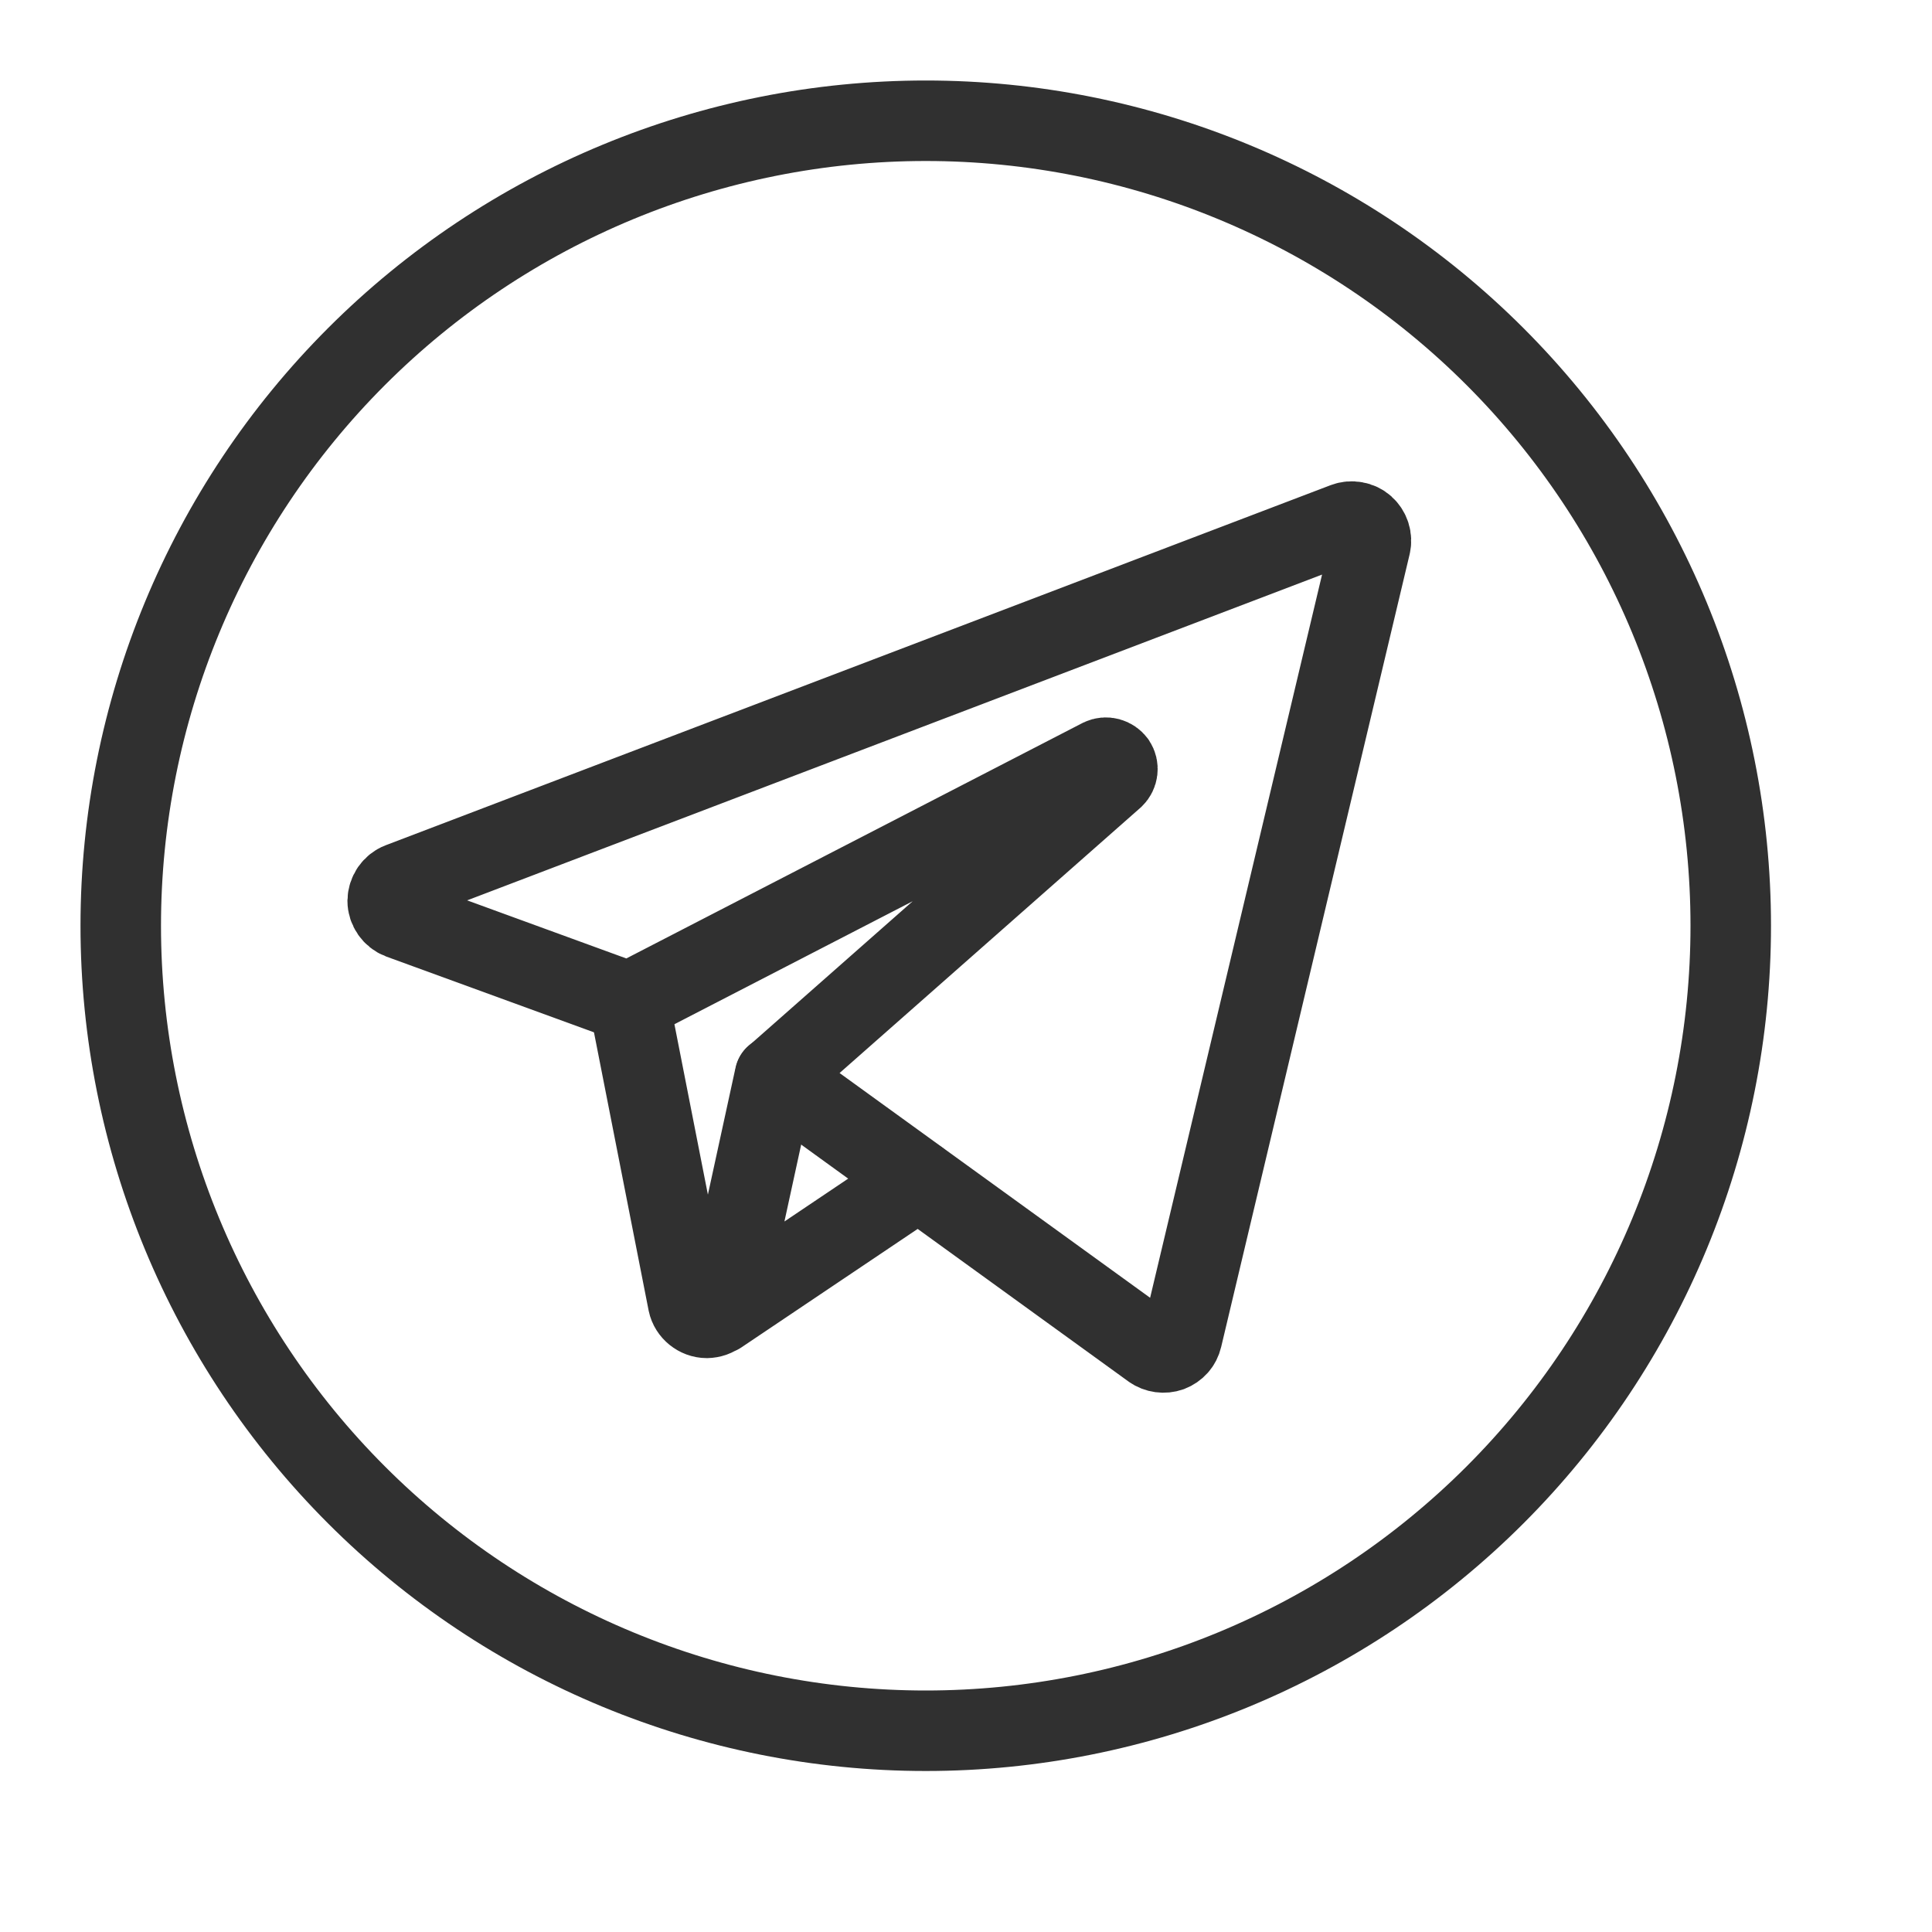 <?xml version="1.0" encoding="UTF-8"?> <svg xmlns="http://www.w3.org/2000/svg" width="24" height="24" viewBox="0 0 24 24" fill="none"><path d="M4.97 10.967C4.925 10.984 4.887 11.015 4.859 11.055C4.832 11.095 4.817 11.142 4.816 11.191C4.816 11.288 4.88 11.379 4.97 11.413L7.815 12.451L13.676 9.426C13.707 9.411 13.742 9.408 13.775 9.417C13.808 9.426 13.837 9.446 13.857 9.473C13.876 9.502 13.884 9.536 13.88 9.57C13.876 9.604 13.861 9.635 13.836 9.659L9.63 13.368L14.311 16.756C14.375 16.802 14.461 16.813 14.534 16.787C14.571 16.773 14.604 16.75 14.63 16.721C14.656 16.692 14.674 16.656 14.683 16.618L17.024 6.772C17.034 6.73 17.032 6.686 17.019 6.645C17.006 6.604 16.982 6.567 16.95 6.538C16.917 6.509 16.877 6.49 16.835 6.483C16.792 6.475 16.748 6.479 16.708 6.494L4.97 10.967Z" stroke="#303030" stroke-linecap="round" stroke-linejoin="round"></path><path d="M7.815 12.452L8.548 16.183C8.57 16.29 8.671 16.371 8.78 16.371C8.834 16.37 8.887 16.352 8.929 16.317C8.971 16.283 9.001 16.236 9.013 16.183L9.626 13.368M11.408 14.658L8.931 16.323" stroke="#303030" stroke-linecap="round" stroke-linejoin="round"></path><path d="M1.5 11.5C1.5 14.152 2.554 16.696 4.429 18.571C6.304 20.446 8.848 21.5 11.5 21.5C14.152 21.5 16.696 20.446 18.571 18.571C20.446 16.696 21.5 14.152 21.5 11.5C21.5 8.848 20.446 6.304 18.571 4.429C16.696 2.554 14.152 1.5 11.5 1.5C8.848 1.5 6.304 2.554 4.429 4.429C2.554 6.304 1.5 8.848 1.5 11.5Z" stroke="#303030" stroke-linejoin="round"></path></svg> 